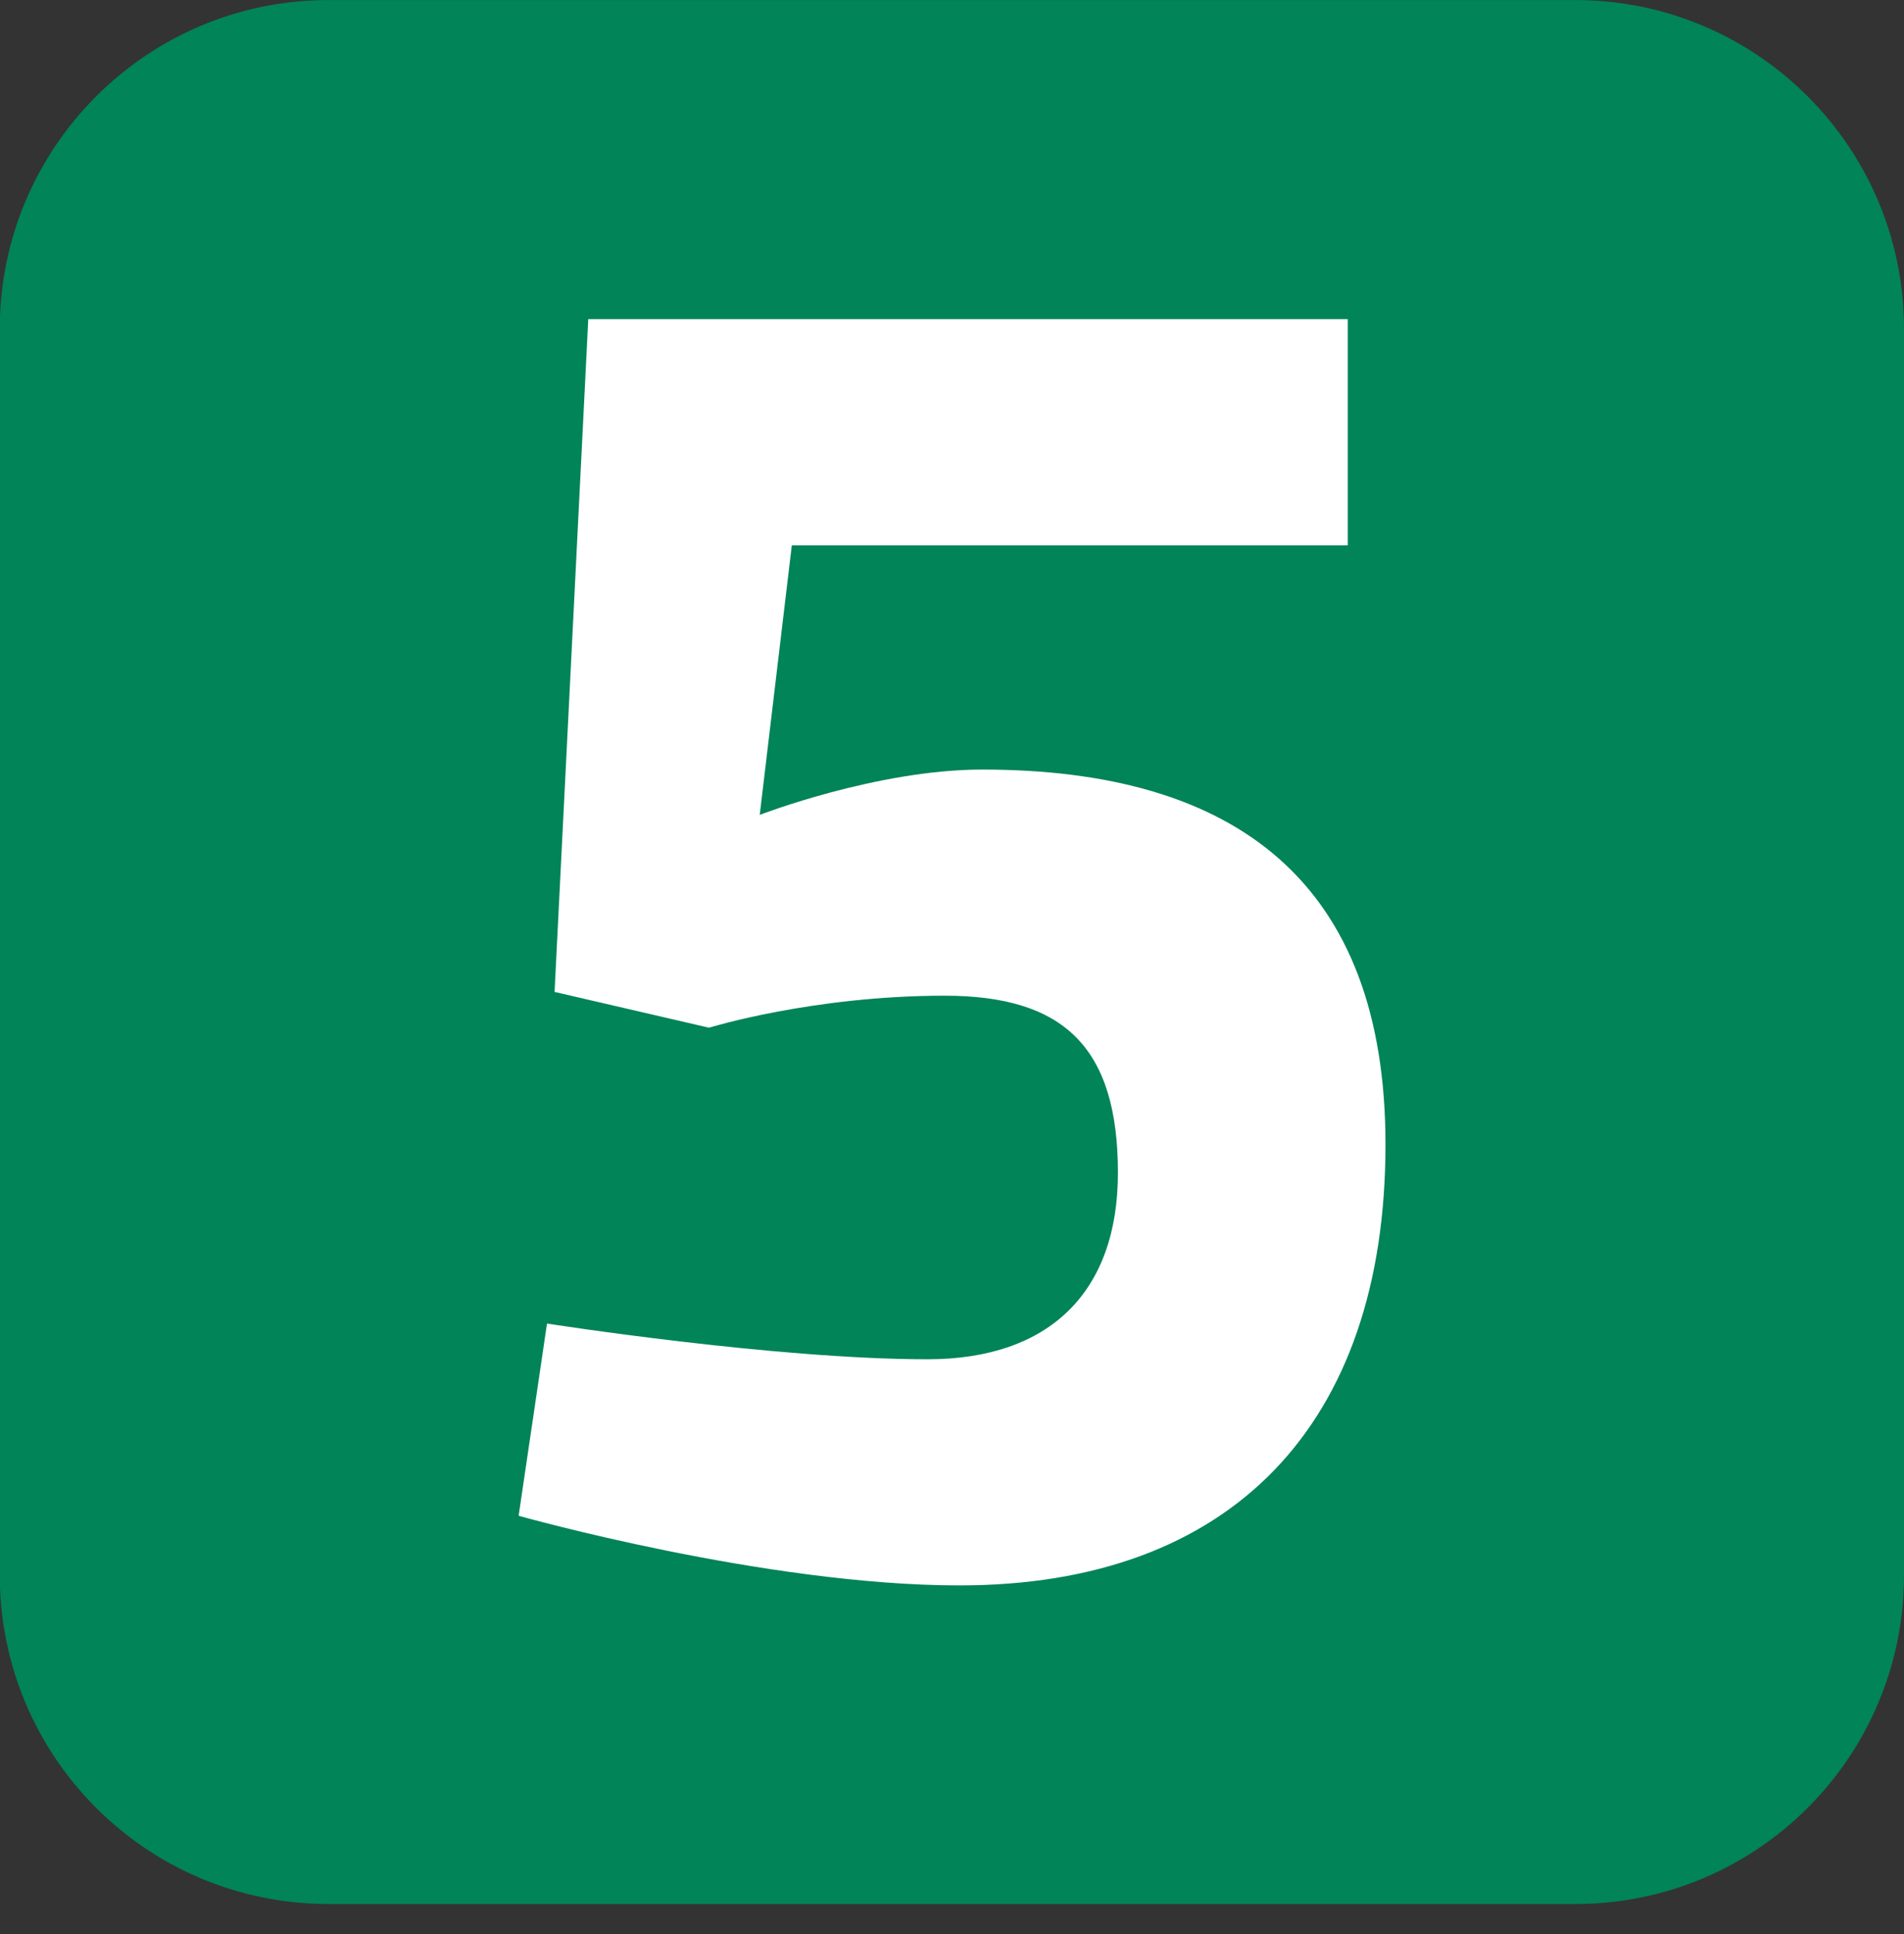 <svg clip-rule="evenodd" fill-rule="evenodd" stroke-linejoin="round" stroke-miterlimit="2" viewBox="0 0 64 65" xmlns="http://www.w3.org/2000/svg"><rect x="0" y="0" width="64" height="65" fill="#333333" stroke="none"/><g fill-rule="nonzero"><path d="m0 18.447c0 2.694-2.177 4.871-4.864 4.871h-18.456c-2.687 0-4.865-2.177-4.865-4.871v-18.449c0-2.686 2.178-4.869 4.865-4.869h18.456c2.687 0 4.864 2.183 4.864 4.869z" fill="#008458" transform="matrix(2.271 0 0 2.27 64 11.059)"/><path d="m0-18.748v3.349h-8.232l-.475 3.991s1.733-.671 3.294-.671c3.763 0 5.972 1.674 5.972 5.551 0 4.156-2.292 6.528-6.308 6.528-2.874 0-6.528-1.031-6.528-1.031l.42-2.846s3.372.529 5.634.529c1.813 0 2.82-1.002 2.82-2.761 0-1.867-.81-2.622-2.567-2.622-1.956 0-3.488.474-3.488.474l-2.287-.53.499-9.961z" fill="#fff" transform="matrix(2.27 0 0 2.27 45.302 53.283)"/></g></svg>